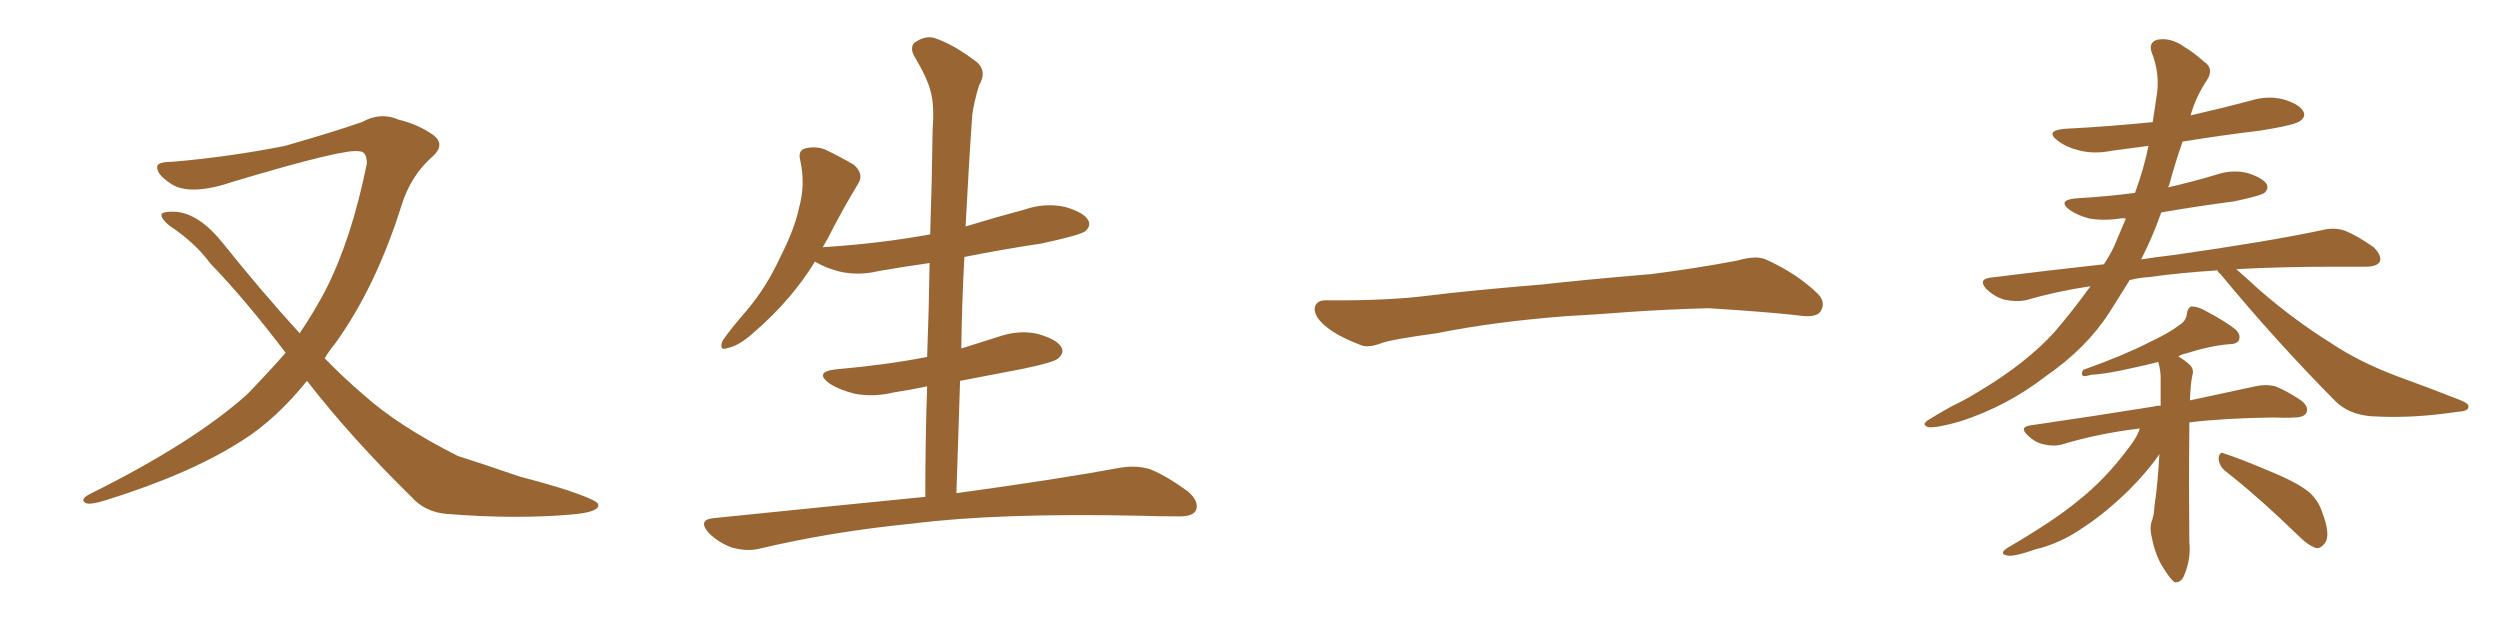 <svg xmlns="http://www.w3.org/2000/svg" xmlns:xlink="http://www.w3.org/1999/xlink" width="600" height="150"><path fill="#996633" padding="10" d="M73.68 91.41L73.68 91.41L73.68 91.41Q66.21 100.63 58.30 105.62L58.30 105.62Q45.85 113.67 25.63 119.97L25.63 119.97Q21.53 121.29 20.51 120.70L20.51 120.70Q19.04 119.82 21.68 118.51L21.68 118.51Q46.44 106.20 59.33 94.63L59.33 94.63Q64.16 89.65 68.55 84.67L68.55 84.67Q58.89 71.92 50.39 63.13L50.39 63.13Q46.88 58.30 40.72 54.20L40.72 54.20Q38.38 52.29 38.82 51.27L38.82 51.27Q39.55 50.68 42.33 50.83L42.33 50.83Q47.90 51.42 53.32 58.15L53.32 58.15Q62.70 69.87 71.92 79.98L71.92 79.98Q75.29 75 78.08 69.73L78.08 69.73Q84.38 57.42 88.04 39.26L88.04 39.26Q88.04 36.33 86.28 36.33L86.28 36.33Q83.20 35.45 56.25 43.51L56.25 43.51Q45.56 47.17 41.02 44.09L41.02 44.09Q37.21 41.60 37.79 39.70L37.79 39.70Q38.38 38.82 41.46 38.82L41.46 38.82Q55.08 37.65 68.41 35.01L68.41 35.01Q80.13 31.64 86.87 29.30L86.87 29.30Q91.26 26.81 95.65 28.71L95.65 28.71Q100.49 29.88 104.15 32.52L104.15 32.52Q106.93 34.86 103.71 37.65L103.71 37.65Q98.58 42.19 96.39 49.22L96.39 49.22Q90.23 68.85 80.42 82.47L80.42 82.47Q78.96 84.23 77.93 85.99L77.93 85.99Q82.62 90.82 87.45 94.92L87.45 94.92Q95.65 102.25 109.86 109.42L109.86 109.42Q115.43 111.18 124.80 114.40L124.80 114.40Q131.10 116.02 136.52 117.77L136.52 117.77Q143.41 120.12 143.55 121.00L143.55 121.00Q144.14 122.90 137.11 123.49L137.11 123.49Q123.63 124.66 107.23 123.34L107.23 123.34Q101.95 122.90 98.73 119.24L98.73 119.24Q84.38 105.18 73.68 91.41ZM222.07 119.24L222.07 119.24L222.07 119.24Q222.07 105.62 222.51 92.72L222.51 92.72Q218.41 93.60 214.45 94.19L214.45 94.19Q209.62 95.36 205.08 94.48L205.08 94.48Q201.56 93.60 199.22 92.14L199.22 92.14Q195.12 89.21 200.83 88.62L200.83 88.62Q212.55 87.60 222.36 85.69L222.36 85.69Q222.36 85.69 222.51 85.69L222.51 85.69Q222.95 74.12 223.10 63.13L223.10 63.13Q216.80 64.01 210.94 65.04L210.94 65.04Q206.10 66.21 201.56 65.19L201.56 65.19Q198.05 64.31 195.70 62.84L195.70 62.84Q195.70 62.84 195.56 62.84L195.56 62.84Q189.99 71.92 181.20 79.54L181.20 79.54Q177.54 82.91 174.76 83.50L174.76 83.50Q172.41 84.38 173.44 81.74L173.44 81.74Q175.34 78.96 179.30 74.41L179.30 74.41Q183.98 68.85 187.21 61.82L187.21 61.82Q190.72 54.93 191.75 49.95L191.75 49.95Q193.36 44.24 192.04 38.38L192.04 38.38Q191.46 36.04 193.36 35.60L193.36 35.60Q195.70 35.01 198.05 35.89L198.05 35.89Q201.71 37.65 204.93 39.55L204.93 39.55Q207.42 41.75 205.96 44.09L205.96 44.09Q202.29 50.10 198.63 57.28L198.63 57.28Q198.05 58.30 197.46 59.33L197.46 59.33Q211.23 58.45 223.24 56.25L223.24 56.25Q223.68 43.36 223.83 31.05L223.83 31.05Q224.27 25.34 223.39 22.12L223.39 22.12Q222.66 18.90 219.43 13.48L219.43 13.48Q218.41 11.72 219.29 10.40L219.29 10.40Q221.78 8.50 224.12 9.08L224.12 9.08Q228.81 10.55 234.67 15.09L234.67 15.09Q236.87 17.29 234.96 20.51L234.96 20.51Q233.79 24.32 233.35 27.54L233.35 27.54Q232.62 37.50 231.74 54.35L231.74 54.35Q238.92 52.15 246.09 50.24L246.09 50.24Q250.78 48.63 255.62 49.66L255.62 49.66Q260.16 50.98 261.18 52.88L261.18 52.88Q261.91 54.20 260.45 55.52L260.45 55.52Q258.84 56.54 249.90 58.45L249.90 58.45Q240.23 59.91 231.45 61.67L231.45 61.67Q230.86 72.51 230.71 83.64L230.71 83.64Q234.96 82.32 239.50 80.86L239.50 80.86Q244.48 79.10 249.02 80.13L249.02 80.13Q253.71 81.45 254.74 83.35L254.74 83.35Q255.47 84.67 254.00 85.99L254.00 85.99Q252.83 87.01 245.65 88.48L245.65 88.48Q237.89 89.94 230.42 91.41L230.42 91.41Q229.98 104.59 229.54 118.36L229.54 118.36Q254.15 114.99 269.09 112.21L269.09 112.21Q272.90 111.62 276.12 112.65L276.12 112.65Q280.08 114.26 285.06 117.92L285.06 117.92Q287.99 120.41 286.96 122.61L286.96 122.61Q286.08 124.07 282.42 123.93L282.42 123.93Q278.17 123.93 273.63 123.78L273.63 123.78Q239.50 123.05 218.85 125.68L218.85 125.68Q199.51 127.59 182.23 131.69L182.23 131.69Q179.30 132.42 175.63 131.40L175.63 131.40Q172.41 130.22 170.07 127.88L170.07 127.88Q167.43 124.80 171.09 124.37L171.09 124.37Q198.34 121.58 222.07 119.24ZM375.88 75.88L375.88 75.88L375.88 75.88Q358.59 77.20 344.82 79.98L344.82 79.98Q333.98 81.45 331.64 82.32L331.64 82.32Q328.56 83.50 326.81 82.91L326.81 82.91Q321.39 80.86 318.60 78.66L318.60 78.66Q315.38 76.17 315.53 73.97L315.53 73.97Q315.82 72.07 318.16 72.07L318.16 72.07Q333.11 72.22 343.21 70.90L343.21 70.90Q352.59 69.73 370.31 68.26L370.31 68.26Q379.10 67.24 396.39 65.77L396.39 65.77Q406.79 64.45 416.89 62.55L416.89 62.55Q421.44 61.23 423.78 62.26L423.78 62.26Q431.25 65.63 436.23 70.46L436.23 70.46Q438.28 72.51 436.96 74.71L436.96 74.71Q435.94 76.32 431.84 75.73L431.84 75.73Q424.22 74.85 410.01 73.97L410.01 73.97Q399.61 74.27 391.26 74.85L391.26 74.85Q383.79 75.44 375.88 75.88ZM532.18 64.89L532.18 64.89Q522.95 65.48 515.77 66.50L515.77 66.50Q513.28 66.65 511.08 67.24L511.08 67.24Q510.94 67.38 510.94 67.53L510.94 67.53Q508.59 71.34 506.25 75L506.25 75Q500.68 83.64 490.87 90.38L490.87 90.38Q481.79 97.41 470.65 101.07L470.65 101.07Q465.09 102.69 462.89 102.54L462.89 102.54Q460.84 101.95 463.04 100.63L463.04 100.63Q465.67 99.02 468.31 97.56L468.31 97.56Q471.97 95.80 474.76 94.04L474.76 94.04Q486.33 87.16 493.07 79.69L493.07 79.69Q497.61 74.41 501.71 68.70L501.71 68.70Q493.65 69.87 486.18 72.07L486.18 72.07Q483.84 72.51 481.05 71.92L481.05 71.92Q478.56 71.19 476.66 69.29L476.66 69.29Q474.76 67.09 477.54 66.65L477.54 66.65Q491.60 64.89 504.93 63.43L504.93 63.43Q506.40 61.23 507.42 59.03L507.42 59.03Q508.89 55.52 510.21 52.44L510.21 52.44Q509.47 52.29 508.89 52.44L508.89 52.44Q504.93 53.03 501.42 52.44L501.42 52.44Q498.63 51.71 496.73 50.39L496.73 50.39Q493.65 48.05 498.19 47.61L498.19 47.61Q505.66 47.17 512.40 46.29L512.40 46.29Q514.60 40.28 515.63 35.01L515.63 35.01Q510.94 35.60 506.84 36.18L506.84 36.18Q502.44 37.06 498.78 36.04L498.78 36.04Q495.85 35.30 493.95 33.84L493.95 33.84Q490.58 31.35 495.56 30.91L495.56 30.91Q506.84 30.32 516.65 29.30L516.65 29.30Q517.09 26.22 517.53 23.44L517.53 23.44Q518.55 17.87 516.36 12.45L516.36 12.45Q515.63 10.11 517.82 9.52L517.82 9.52Q521.04 8.94 524.27 11.28L524.27 11.28Q526.32 12.45 528.96 14.79L528.96 14.79Q531.45 16.41 529.69 19.19L529.69 19.19Q527.05 23.14 525.73 27.69L525.73 27.69Q532.91 26.07 540.09 24.17L540.09 24.17Q544.19 22.85 548.14 23.88L548.14 23.88Q551.95 25.05 552.83 26.81L552.83 26.81Q553.42 27.98 552.10 29.00L552.10 29.00Q550.78 30.03 542.43 31.35L542.43 31.35Q532.76 32.52 523.83 33.98L523.83 33.98Q522.07 38.96 520.61 44.38L520.61 44.38Q520.46 44.82 520.31 44.97L520.31 44.97Q526.17 43.65 532.03 41.89L532.03 41.89Q535.99 40.58 539.65 41.60L539.65 41.60Q543.16 42.77 544.04 44.24L544.04 44.24Q544.48 45.41 543.46 46.29L543.46 46.29Q542.43 47.02 536.13 48.34L536.13 48.34Q527.20 49.51 518.70 50.98L518.70 50.98Q516.65 56.84 513.87 62.26L513.87 62.26Q517.53 61.67 521.48 61.23L521.48 61.23Q544.19 58.01 557.37 55.22L557.37 55.22Q560.16 54.49 562.79 55.37L562.79 55.37Q565.72 56.54 569.68 59.33L569.68 59.33Q571.73 61.38 571.14 62.84L571.14 62.84Q570.41 64.01 567.77 64.01L567.77 64.01Q564.40 64.01 560.45 64.01L560.45 64.01Q547.41 64.01 536.72 64.60L536.72 64.60Q539.06 66.65 542.58 69.87L542.58 69.87Q550.93 77.05 559.42 82.32L559.42 82.32Q566.16 86.87 575.54 90.38L575.54 90.38Q583.59 93.31 590.63 96.09L590.63 96.09Q592.82 96.97 592.38 97.85L592.38 97.85Q592.24 98.73 589.45 98.88L589.45 98.88Q578.91 100.49 569.09 99.90L569.09 99.90Q563.67 99.46 560.45 96.24L560.45 96.24Q546.09 81.74 532.91 65.77L532.91 65.77Q532.32 65.33 532.18 64.89ZM513.57 102.83L513.57 102.83Q503.76 104.00 494.97 106.64L494.97 106.64Q493.07 107.23 490.43 106.64L490.43 106.64Q488.38 106.20 486.62 104.44L486.62 104.44Q484.57 102.54 487.21 102.10L487.21 102.10Q503.32 99.76 516.94 97.56L516.94 97.56Q517.68 97.27 518.55 97.41L518.55 97.41Q518.55 93.31 518.55 90.23L518.55 90.23Q518.41 88.18 517.97 86.87L517.97 86.87Q515.19 87.60 512.40 88.18L512.40 88.18Q505.52 89.79 501.86 89.94L501.86 89.94Q500.54 90.38 499.95 90.23L499.95 90.23Q499.37 89.79 499.95 88.77L499.95 88.77Q509.47 85.40 515.77 82.18L515.77 82.18Q520.75 79.83 522.95 78.08L522.95 78.08Q524.71 77.05 524.85 75.29L524.85 75.29Q525 73.97 525.88 73.54L525.88 73.54Q527.49 73.54 529.25 74.56L529.25 74.56Q534.23 77.20 536.57 79.10L536.57 79.10Q537.89 80.42 537.30 81.74L537.30 81.74Q536.72 82.62 534.81 82.62L534.81 82.62Q530.13 83.06 524.71 84.81L524.71 84.81Q523.39 85.11 522.80 85.55L522.80 85.55Q524.12 86.28 525.59 87.60L525.59 87.60Q526.61 88.62 526.17 90.09L526.17 90.09Q525.73 91.99 525.59 96.09L525.59 96.09Q534.96 94.04 541.26 92.72L541.26 92.72Q543.75 92.14 546.09 92.72L546.09 92.72Q548.73 93.75 552.25 96.09L552.25 96.09Q554.15 97.56 553.56 99.02L553.56 99.02Q552.98 100.20 550.63 100.20L550.63 100.20Q548.29 100.34 545.65 100.20L545.65 100.20Q533.94 100.34 525.44 101.37L525.44 101.37Q525.44 102.25 525.44 103.27L525.44 103.27Q525.29 115.43 525.44 130.08L525.44 130.08Q525.88 134.18 524.12 138.28L524.12 138.28Q523.39 139.89 521.92 139.75L521.92 139.75Q520.90 139.01 519.43 136.67L519.43 136.67Q517.24 133.45 516.36 128.61L516.36 128.61Q515.92 126.71 516.36 125.24L516.36 125.24Q516.94 123.93 517.09 121.29L517.09 121.29Q517.82 116.60 518.26 108.98L518.26 108.98Q515.48 113.09 510.94 117.63L510.94 117.63Q505.22 123.19 500.24 126.42L500.24 126.42Q494.68 130.37 488.53 131.84L488.53 131.84Q483.11 133.74 481.64 133.30L481.64 133.30Q479.59 132.86 481.93 131.40L481.93 131.40Q493.21 124.80 498.63 120.26L498.63 120.26Q505.22 115.14 511.08 107.23L511.08 107.23Q512.99 104.74 513.57 102.83ZM533.94 112.94L533.94 112.94L533.94 112.94Q532.47 111.62 532.47 109.86L532.47 109.86Q532.76 108.25 533.79 108.84L533.79 108.84Q537.89 110.16 545.07 113.23L545.07 113.23Q551.51 115.87 554.30 118.21L554.30 118.21Q556.49 120.26 557.37 123.05L557.37 123.05Q559.42 128.47 557.96 130.37L557.96 130.37Q556.93 131.69 555.91 131.54L555.91 131.54Q554.00 130.96 551.66 128.61L551.66 128.61Q541.99 119.24 533.94 112.94Z"/></svg>